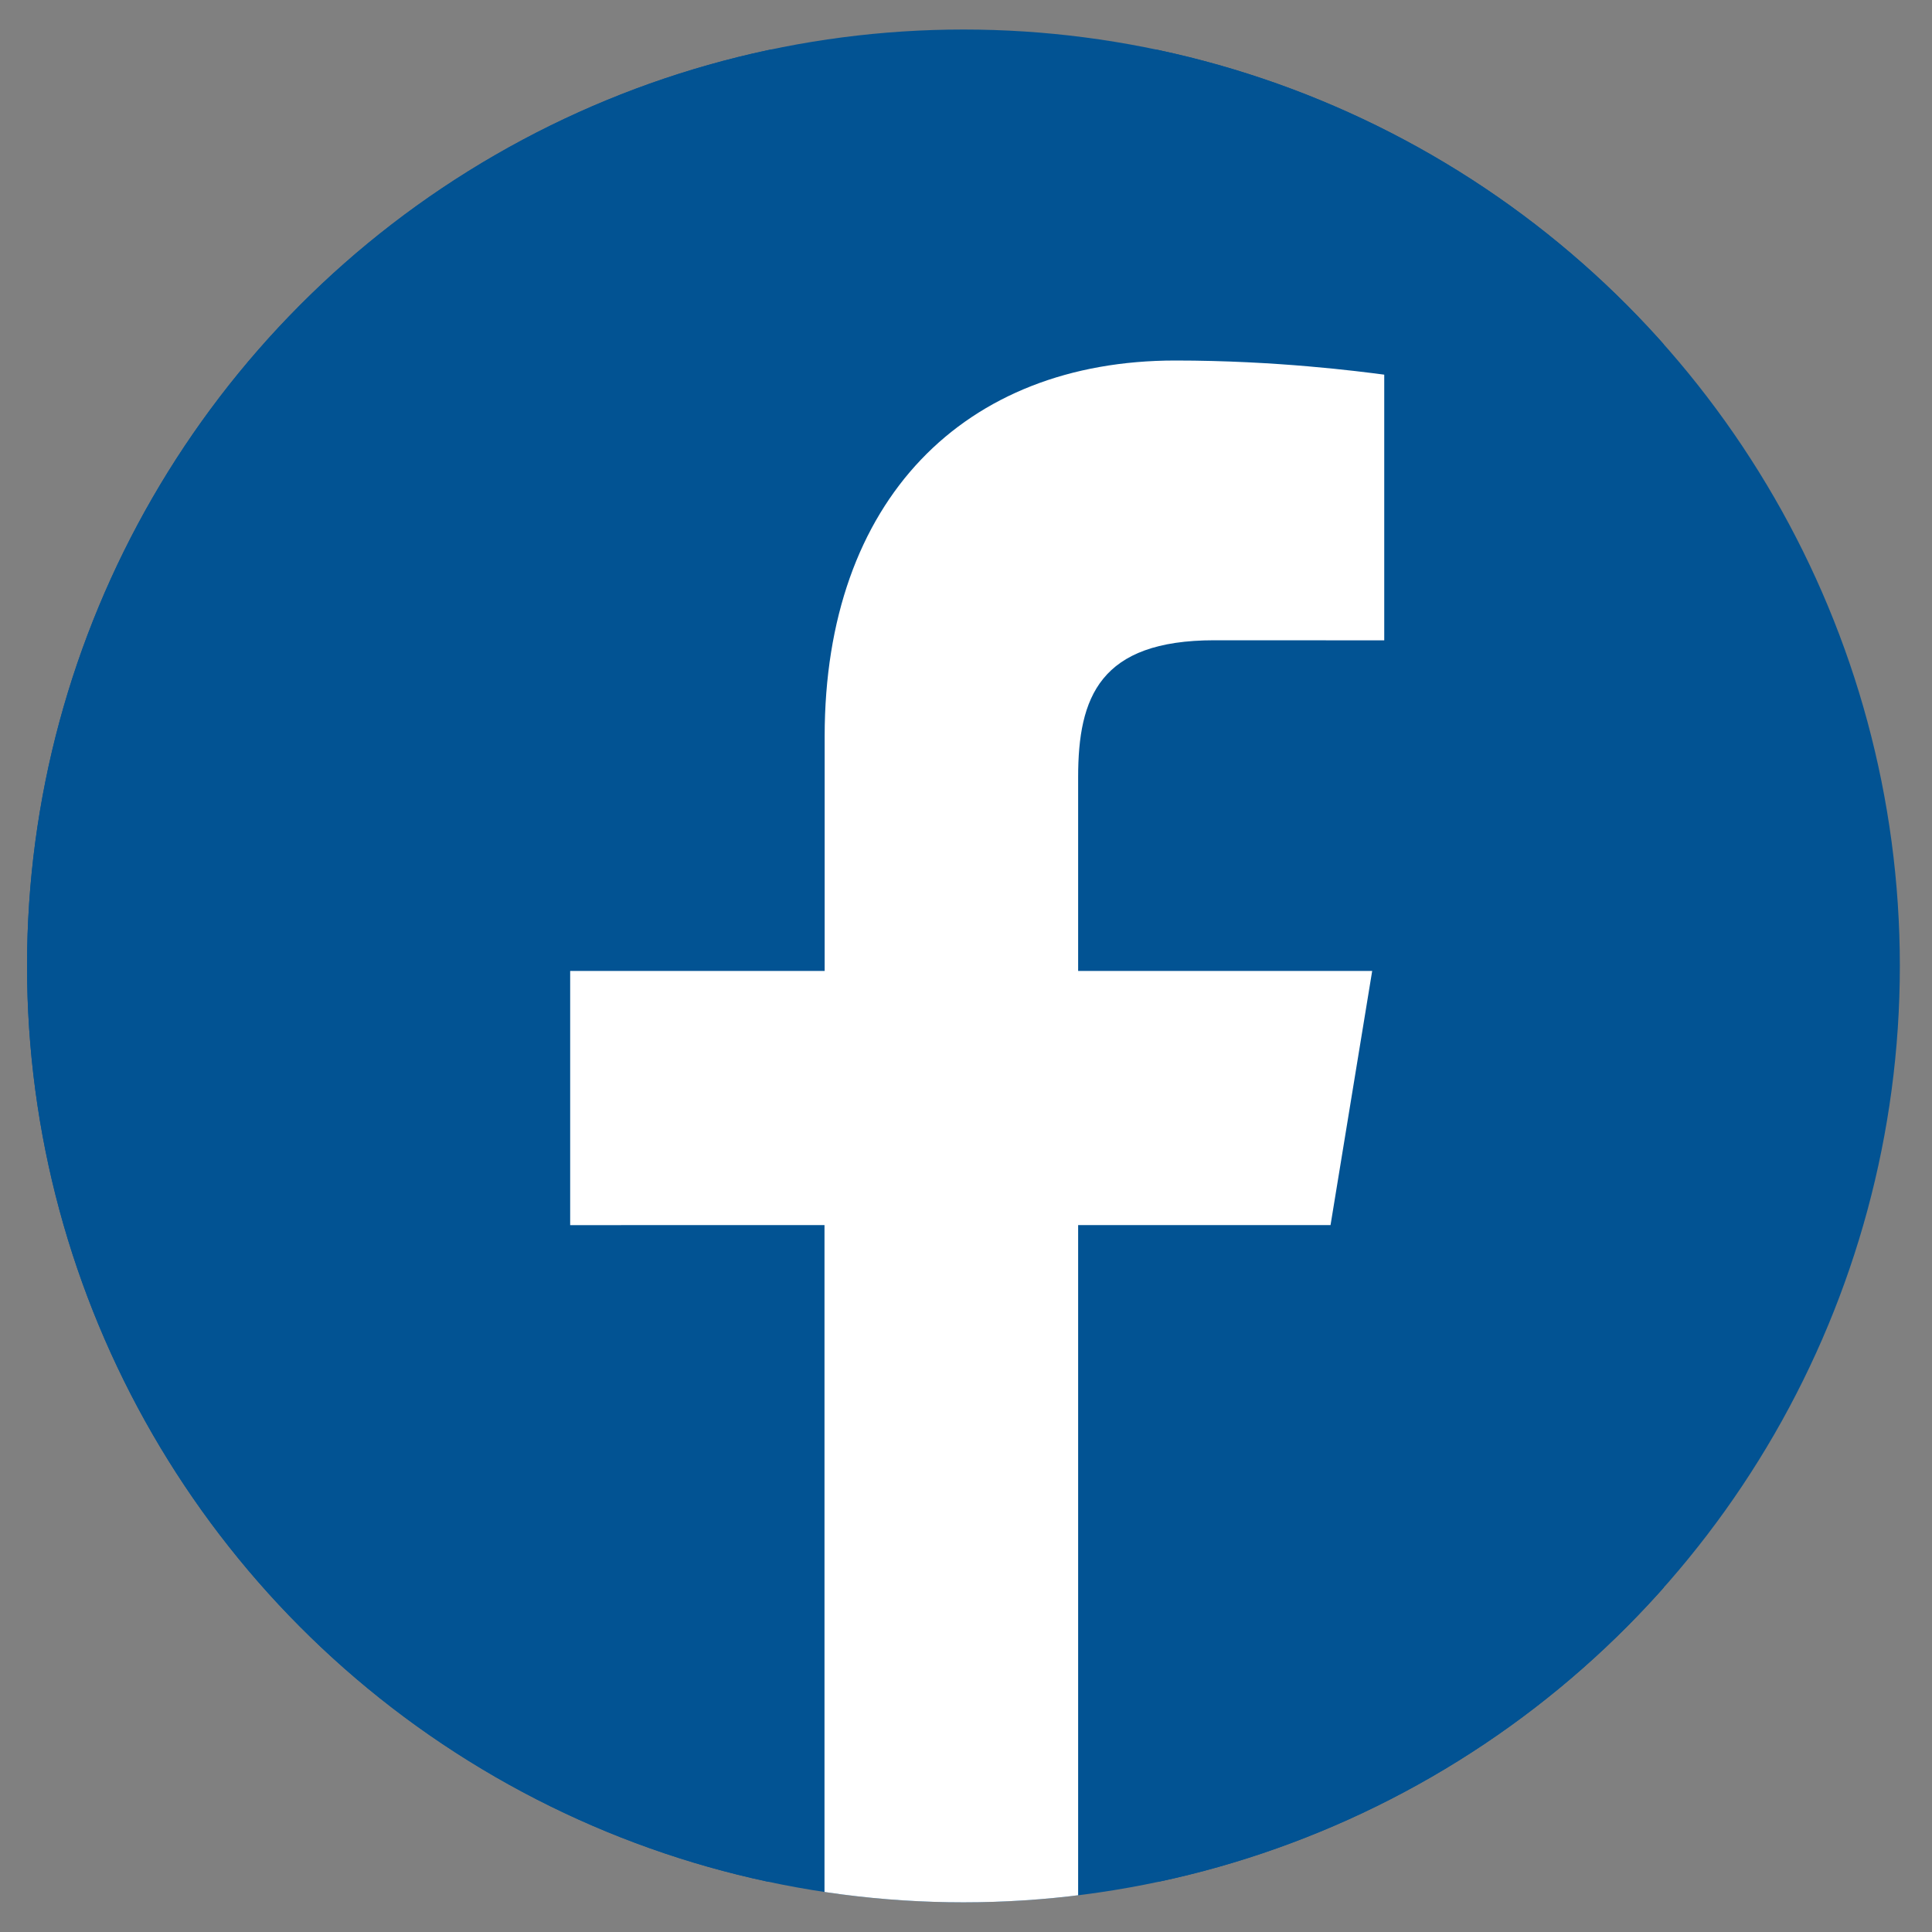 <?xml version="1.0" encoding="utf-8"?>
<!-- Generator: Adobe Illustrator 15.0.2, SVG Export Plug-In  -->
<!DOCTYPE svg PUBLIC "-//W3C//DTD SVG 1.1//EN" "http://www.w3.org/Graphics/SVG/1.1/DTD/svg11.dtd">
<svg version="1.1"
	 xmlns="http://www.w3.org/2000/svg" xmlns:xlink="http://www.w3.org/1999/xlink" xmlns:a="http://ns.adobe.com/AdobeSVGViewerExtensions/3.0/"
	 x="0px" y="0px" width="25px" height="25px" viewBox="2.151 -0.382 25 25" enable-background="new 2.151 -0.382 25 25"
	 xml:space="preserve">
<rect x="2.151" y="-0.382" width="25" height="25" fill="#808080" stroke="none"/>
<defs>
</defs>
<g>
	<defs>
		<circle id="SVGID_1_" cx="14.618" cy="12.117" r="12.117"/>
	</defs>
	<use xlink:href="#SVGID_1_"  overflow="visible" fill="#025393"/>
	<clipPath id="SVGID_2_">
		<use xlink:href="#SVGID_1_"  overflow="visible"/>
	</clipPath>
	<g clip-path="url(#SVGID_2_)">
		<rect y="0.261" fill="#025393" width="23.681" height="23.704"/>
		<path fill="#FFFFFF" d="M12.82,24.692v-9.221H9.529v-3.289h3.293V9.147c0-3.061,1.808-4.864,4.538-4.864
			c1.307,0,2.373,0.14,2.703,0.183v3.438l-2.198-0.001c-1.484,0-1.763,0.736-1.763,1.772v2.507h3.805l-0.539,3.289h-3.266v9.221
			H12.82z"/>
	</g>
</g>
</svg>

